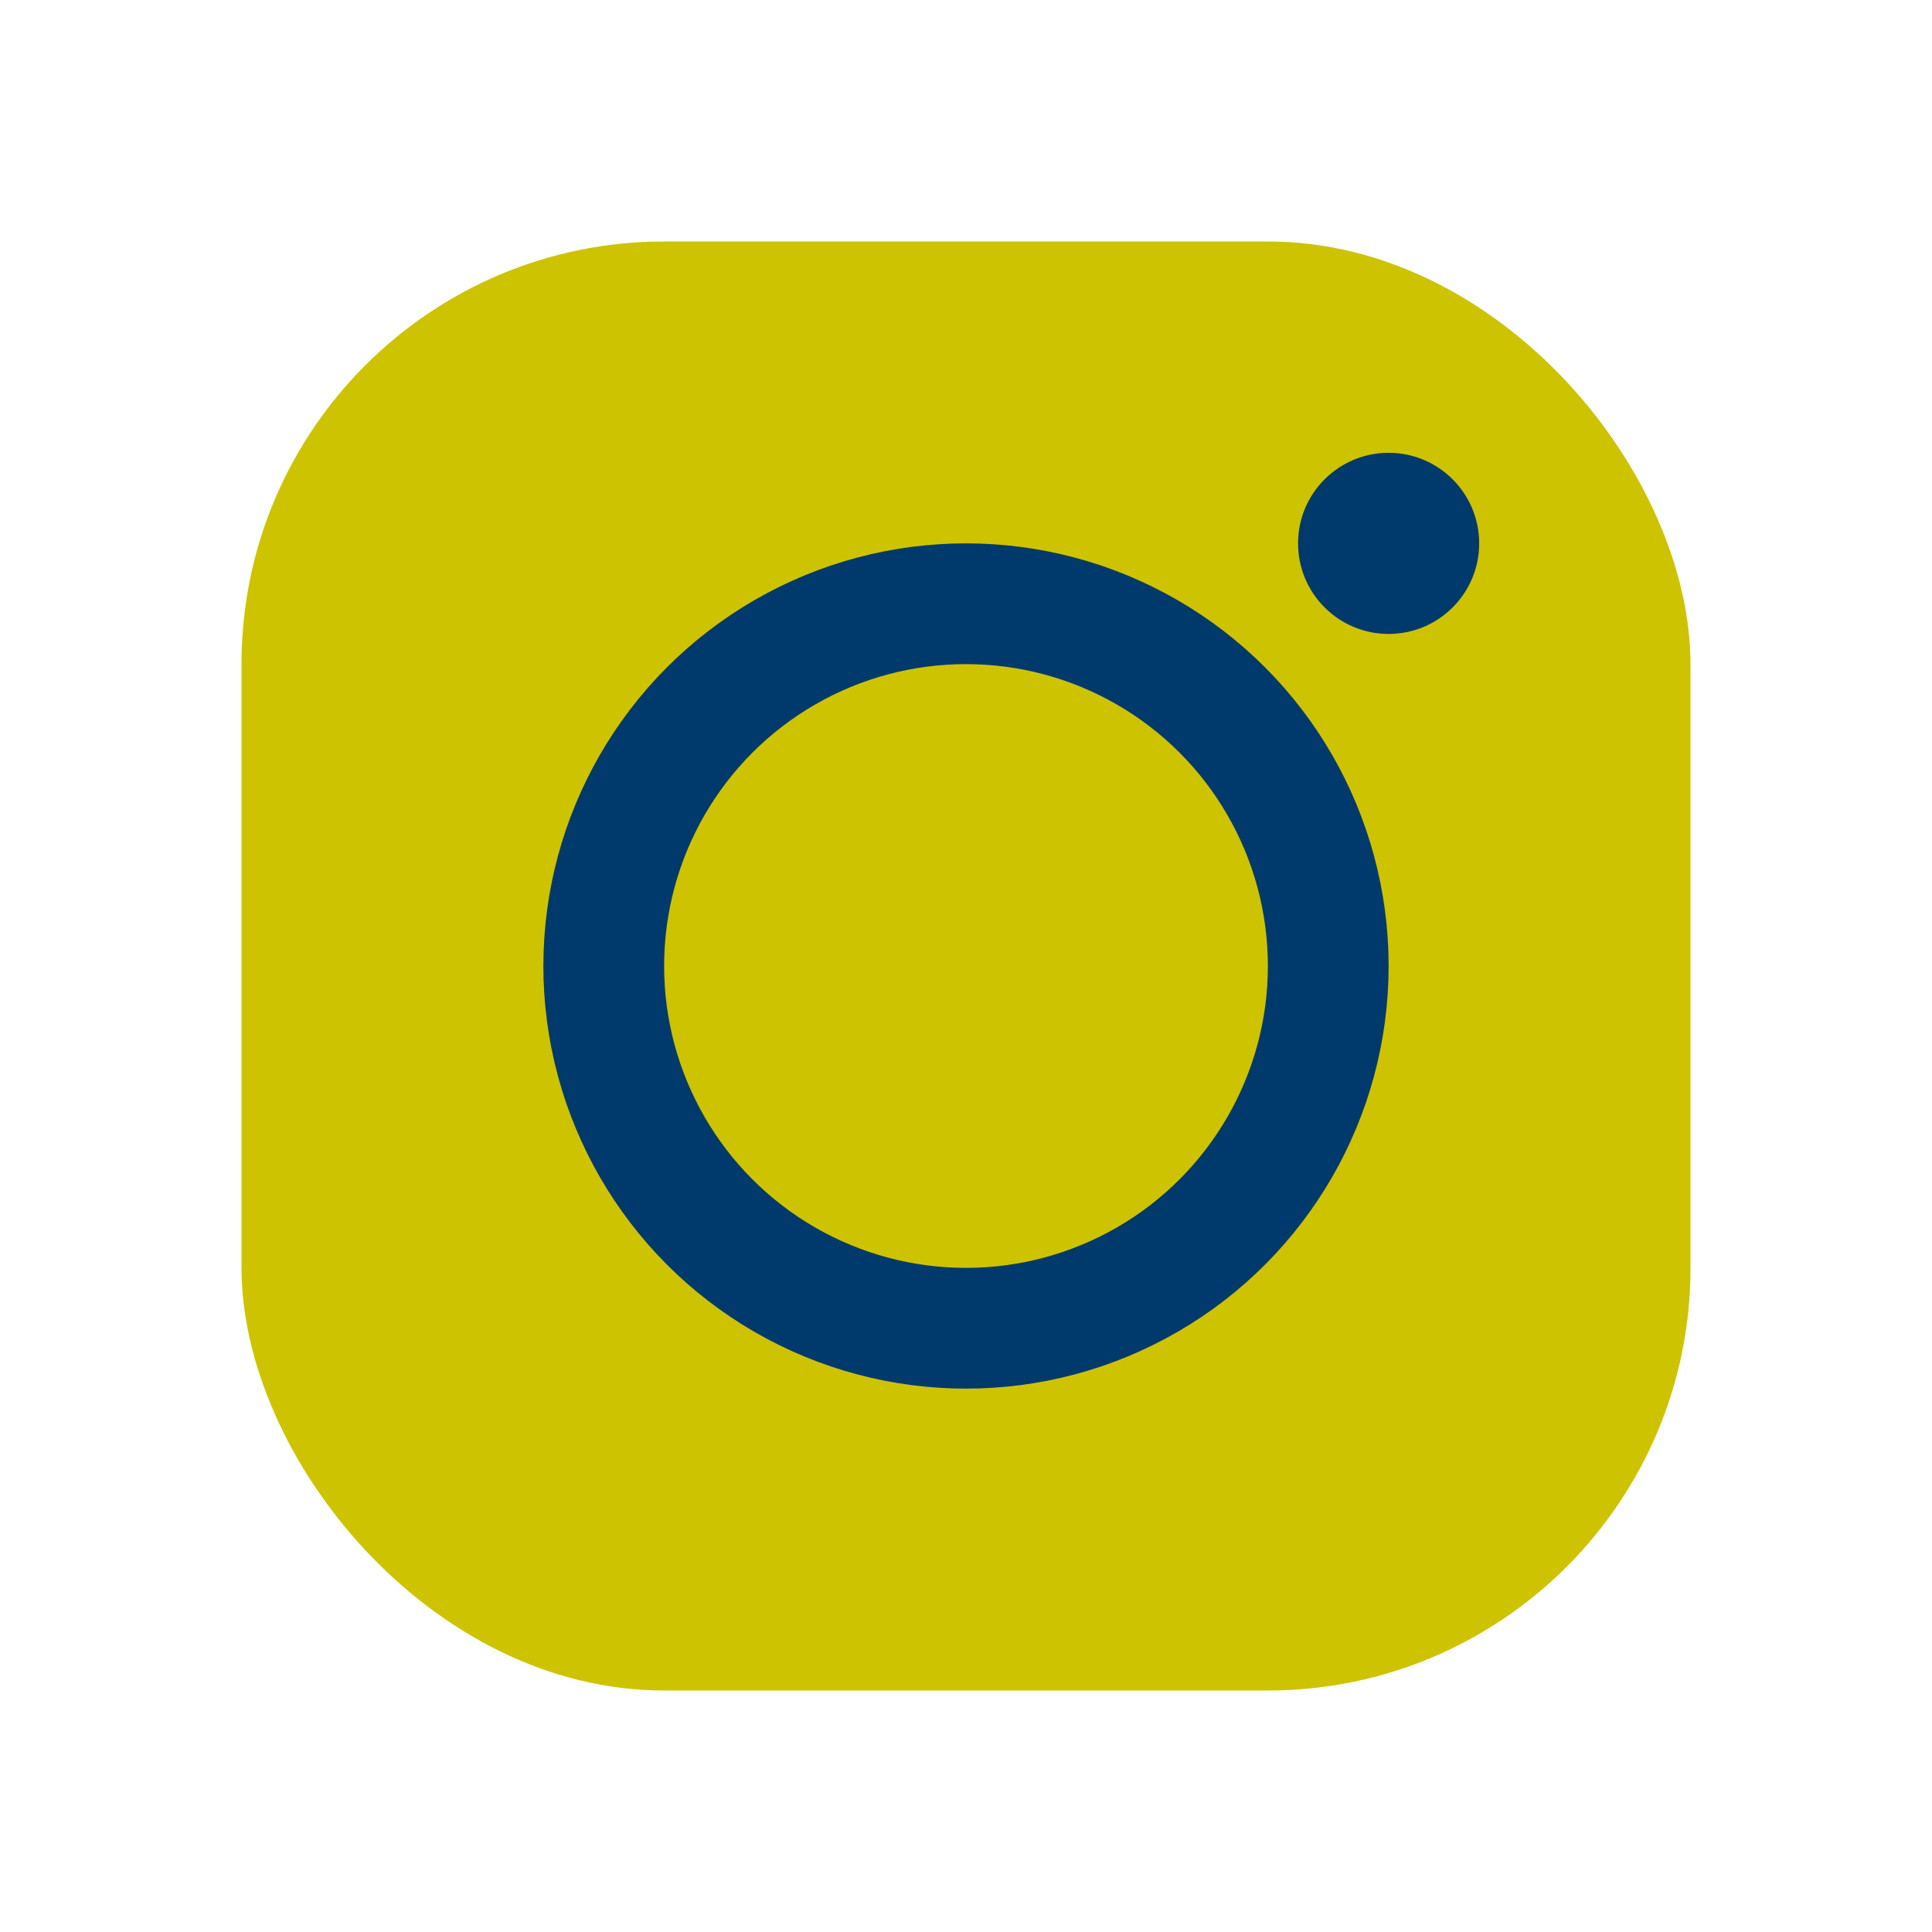 <?xml version="1.0" encoding="UTF-8"?>
<svg xmlns="http://www.w3.org/2000/svg" width="32" height="32" viewBox="0 0 32 32"><rect x="4" y="4" width="24" height="24" rx="7" fill="#CEC300"/><circle cx="16" cy="16" r="6" fill="none" stroke="#003A6D" stroke-width="2"/><circle cx="23" cy="9" r="1.5" fill="#003A6D"/></svg>